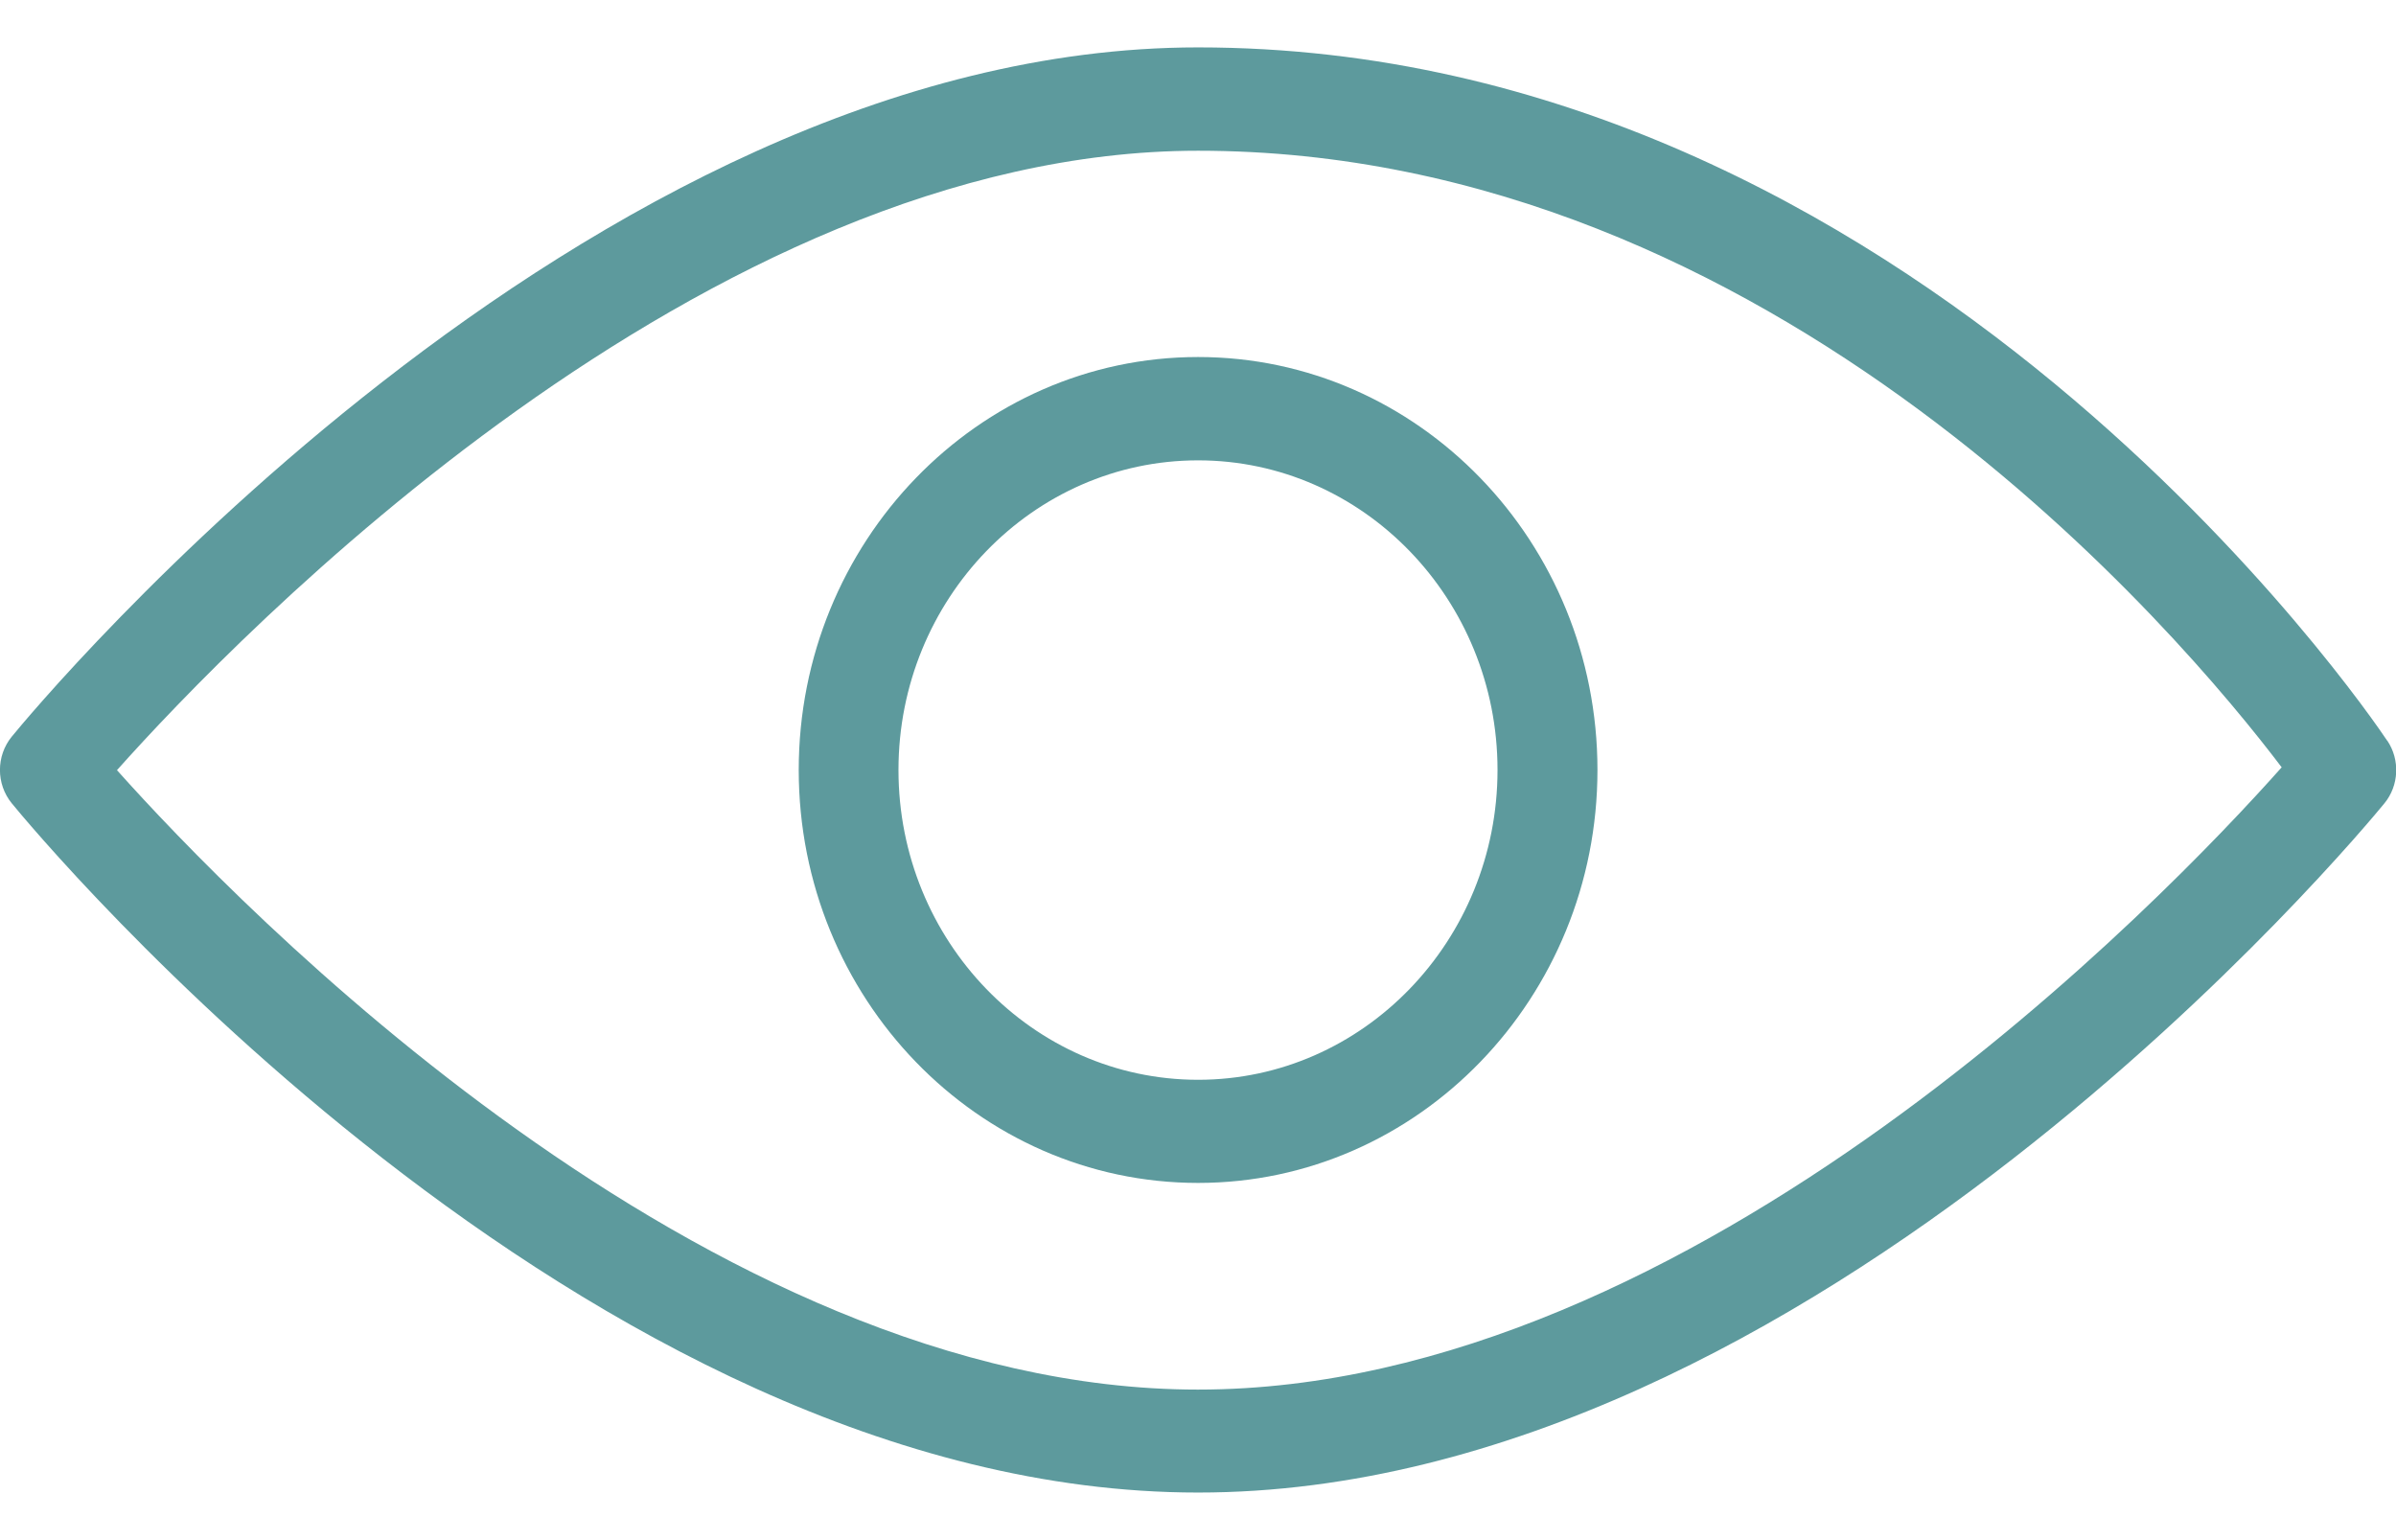 <?xml version="1.0" encoding="UTF-8"?>
<!DOCTYPE svg PUBLIC "-//W3C//DTD SVG 1.1//EN" "http://www.w3.org/Graphics/SVG/1.1/DTD/svg11.dtd">
<!-- Creator: CorelDRAW -->
<svg xmlns="http://www.w3.org/2000/svg" xml:space="preserve" width="14px" height="9px" style="shape-rendering:geometricPrecision; text-rendering:geometricPrecision; image-rendering:optimizeQuality; fill-rule:evenodd; clip-rule:evenodd"
viewBox="0 0 12.659 7.637"
 xmlns:xlink="http://www.w3.org/1999/xlink">
 <defs>
  <style type="text/css">
   <![CDATA[
    .fil0 {fill:#5D9A9D}
   ]]>
  </style>
 </defs>
 <g id="Layer_x0020_1">
  <path class="fil0" d="M12.613 3.664c-0.1,-0.15 -2.495,-3.664 -6.283,-3.664 -3.25,0 -6.146,3.493 -6.268,3.642 -0.083,0.102 -0.083,0.25 0,0.352 0.122,0.149 3.018,3.642 6.268,3.642 3.25,0 6.146,-3.493 6.268,-3.642 0.077,-0.094 0.083,-0.23 0.015,-0.331zm-6.283 3.428c-2.605,0 -5.083,-2.569 -5.712,-3.273 0.628,-0.704 3.103,-3.273 5.712,-3.273 3.048,0 5.2,2.565 5.725,3.258 -0.606,0.681 -3.098,3.288 -5.725,3.288z"/>
  <path class="fil0" d="M6.33 1.636c-1.164,0 -2.11,0.979 -2.11,2.182 0,1.204 0.946,2.182 2.11,2.182 1.164,0 2.11,-0.979 2.11,-2.182 0,-1.204 -0.946,-2.182 -2.11,-2.182zm0 3.819c-0.873,0 -1.583,-0.734 -1.583,-1.637 0,-0.902 0.71,-1.636 1.583,-1.636 0.872,0 1.582,0.734 1.582,1.636 0,0.902 -0.71,1.637 -1.582,1.637z"/>
 </g>
</svg>
